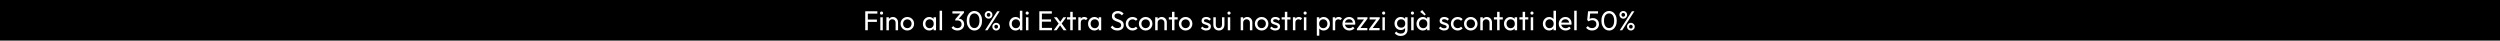 <svg xmlns="http://www.w3.org/2000/svg" xmlns:xlink="http://www.w3.org/1999/xlink" xml:space="preserve" width="8000px" height="130px" style="shape-rendering:geometricPrecision; text-rendering:geometricPrecision; image-rendering:optimizeQuality; fill-rule:evenodd; clip-rule:evenodd" viewBox="0 0 8000002 130000">
 <defs>
  <style type="text/css">
   <![CDATA[
    .fil0 {fill:black}
    .fil1 {fill:white;fill-rule:nonzero}
   ]]>
  </style>
 </defs>
 <g id="Livello_x0020_1">
  <rect class="fil0" width="8000002" height="130000"></rect>
  <path class="fil1" d="M2768788 96762l0 -60725 8225 0 0 60725 -8225 0zm5599 -26687l0 -7525 31675 0 0 7525 -31675 0zm0 -26512l0 -7526 33163 0 0 7526 -33163 0z"></path>
  <path id="1" class="fil1" d="M2817000 96762l0 -41562 7875 0 0 41562 -7875 0zm3937 -49875c-1458,0 -2654,-481 -3587,-1444 -933,-963 -1400,-2172 -1400,-3631 0,-1399 467,-2582 1400,-3543 933,-963 2129,-1445 3587,-1445 1458,0 2654,482 3588,1445 933,961 1400,2144 1400,3543 0,1459 -467,2668 -1400,3631 -934,963 -2130,1444 -3588,1444z"></path>
  <path id="2" class="fil1" d="M2865912 96762l0 -24238c0,-3150 -991,-5746 -2974,-7787 -1984,-2042 -4551,-3062 -7701,-3062 -2100,0 -3966,466 -5599,1399 -1634,934 -2918,2217 -3851,3851 -933,1633 -1399,3499 -1399,5599l-3238 -1837c0,-3150 701,-5950 2100,-8400 1400,-2450 3355,-4389 5862,-5818 2509,-1430 5337,-2144 8487,-2144 3150,0 5937,786 8357,2362 2421,1574 4332,3631 5732,6169 1399,2537 2100,5235 2100,8094l0 25812 -7876 0zm-29400 0l0 -41562 7876 0 0 41562 -7876 0z"></path>
  <path id="3" class="fil1" d="M2903449 97637c-4083,0 -7758,-963 -11025,-2888 -3267,-1925 -5863,-4535 -7787,-7830 -1925,-3297 -2888,-6987 -2888,-11070 0,-4025 963,-7656 2888,-10893 1924,-3237 4520,-5819 7787,-7745 3267,-1924 6942,-2886 11025,-2886 4025,0 7685,947 10982,2843 3295,1897 5906,4477 7830,7744 1925,3267 2888,6912 2888,10937 0,4083 -963,7773 -2888,11070 -1924,3295 -4535,5905 -7830,7830 -3297,1925 -6957,2888 -10982,2888zm0 -7612c2625,0 4959,-613 7000,-1838 2042,-1225 3646,-2902 4813,-5031 1166,-2130 1749,-4565 1749,-7307 0,-2683 -597,-5075 -1793,-7175 -1196,-2100 -2800,-3748 -4813,-4943 -2012,-1196 -4331,-1794 -6956,-1794 -2625,0 -4959,598 -7000,1794 -2042,1195 -3646,2843 -4813,4943 -1165,2100 -1749,4492 -1749,7175 0,2742 584,5177 1749,7307 1167,2129 2771,3806 4813,5031 2041,1225 4375,1838 7000,1838z"></path>
  <path id="4" class="fil1" d="M2973501 97637c-3791,0 -7233,-948 -10325,-2844 -3091,-1896 -5527,-4476 -7305,-7743 -1780,-3267 -2670,-6942 -2670,-11026 0,-4083 890,-7757 2670,-11024 1778,-3267 4200,-5863 7261,-7789 3063,-1924 6520,-2886 10369,-2886 3150,0 5965,655 8444,1969 2479,1312 4477,3120 5994,5425 1516,2304 2362,4972 2537,8005l0 12513c-175,2975 -1006,5629 -2493,7963 -1487,2332 -3472,4156 -5951,5468 -2479,1312 -5322,1969 -8531,1969zm1312 -7437c3910,0 7060,-1328 9450,-3982 2392,-2654 3588,-6052 3588,-10194 0,-2858 -539,-5352 -1619,-7481 -1078,-2128 -2610,-3791 -4593,-4987 -1983,-1196 -4288,-1794 -6913,-1794 -2625,0 -4943,612 -6956,1838 -2012,1225 -3588,2902 -4725,5030 -1138,2130 -1706,4565 -1706,7307 0,2800 568,5265 1706,7393 1137,2130 2727,3807 4769,5032 2041,1225 4375,1838 6999,1838zm12513 6562l0 -11201 1488 -10149 -1488 -10063 0 -10149 7963 0 0 41562 -7963 0z"></path>
  <polygon id="5" class="fil1" points="3006750,96762 3006750,34287 3014626,34287 3014626,96762 "></polygon>
  <path id="6" class="fil1" d="M3063853 97637c-3967,0 -7570,-744 -10807,-2231 -3237,-1488 -5965,-3660 -8182,-6519l5601 -5600c1342,2042 3179,3660 5512,4856 2334,1196 4929,1794 7787,1794 2684,0 5002,-511 6957,-1531 1955,-1021 3500,-2465 4637,-4332 1138,-1866 1707,-4025 1707,-6474 0,-2509 -569,-4682 -1707,-6519 -1137,-1838 -2727,-3253 -4768,-4244 -2042,-992 -4462,-1488 -7263,-1488 -1050,0 -2100,73 -3150,219 -1050,146 -2070,365 -3062,656l3499 -4724c1110,-526 2305,-934 3589,-1226 1282,-292 2566,-437 3849,-437 3267,0 6198,758 8794,2275 2596,1516 4667,3646 6213,6387 1546,2742 2319,5921 2319,9538 0,3850 -919,7248 -2757,10194 -1837,2945 -4360,5250 -7569,6912 -3208,1663 -6941,2494 -11199,2494zm-6738 -31413l0 -4987 17762 -20213 9800 -87 -18287 20738 -9275 4549zm-9363 -22837l0 -7350 36925 0 0 4900 -7175 2450 -29750 0z"></path>
  <path id="7" class="fil1" d="M3118190 97637c-4550,0 -8706,-1284 -12468,-3850 -3763,-2567 -6752,-6198 -8969,-10894 -2217,-4696 -3325,-10223 -3325,-16581 0,-6358 1094,-11870 3281,-16538 2187,-4666 5148,-8268 8881,-10806 3733,-2537 7846,-3805 12338,-3805 4608,0 8779,1268 12512,3805 3734,2538 6693,6140 8881,10806 2188,4668 3282,10208 3282,16625 0,6359 -1094,11886 -3282,16582 -2188,4696 -5133,8312 -8837,10849 -3704,2539 -7803,3807 -12294,3807zm-175 -7788c3209,0 6024,-890 8444,-2668 2421,-1779 4331,-4419 5732,-7920 1399,-3499 2100,-7816 2100,-12949 0,-5133 -701,-9436 -2100,-12906 -1401,-3471 -3325,-6096 -5776,-7876 -2450,-1778 -5278,-2668 -8487,-2668 -3150,0 -5951,890 -8400,2668 -2450,1780 -4361,4405 -5731,7876 -1371,3470 -2056,7773 -2056,12906 0,5133 685,9450 2056,12949 1370,3501 3281,6141 5731,7920 2449,1778 5279,2668 8487,2668z"></path>
  <path id="8" class="fil1" d="M3152139 96762l38938 -60725 7963 0 -38938 60725 -7963 0zm35613 875c-2275,0 -4346,-554 -6213,-1663 -1866,-1108 -3354,-2581 -4462,-4418 -1109,-1838 -1663,-3923 -1663,-6257 0,-2275 554,-4331 1663,-6169 1108,-1836 2596,-3310 4462,-4418 1867,-1108 3938,-1662 6213,-1662 2275,0 4361,554 6256,1662 1896,1108 3398,2582 4506,4418 1109,1838 1663,3894 1663,6169 0,2334 -554,4419 -1663,6257 -1108,1837 -2596,3310 -4462,4418 -1867,1109 -3967,1663 -6300,1663zm0 -6213c1750,0 3179,-569 4287,-1706 1108,-1138 1663,-2610 1663,-4419 0,-1750 -569,-3193 -1706,-4331 -1138,-1137 -2553,-1707 -4244,-1707 -1691,0 -3092,570 -4200,1707 -1108,1138 -1663,2581 -1663,4331 0,1809 555,3281 1663,4419 1108,1137 2509,1706 4200,1706zm-24412 -31674c-2217,0 -4259,-554 -6125,-1663 -1867,-1108 -3355,-2595 -4463,-4463 -1109,-1866 -1663,-3937 -1663,-6212 0,-2333 540,-4404 1620,-6213 1078,-1808 2551,-3266 4418,-4375 1866,-1107 3938,-1661 6213,-1661 2332,0 4432,554 6300,1661 1866,1109 3354,2567 4462,4375 1108,1809 1663,3880 1663,6213 0,2275 -555,4346 -1663,6212 -1108,1868 -2581,3355 -4419,4463 -1837,1109 -3952,1663 -6343,1663zm0 -6213c1749,0 3178,-569 4287,-1707 1108,-1137 1662,-2610 1662,-4418 0,-1808 -568,-3267 -1706,-4375 -1137,-1108 -2552,-1663 -4243,-1663 -1693,0 -3077,555 -4157,1663 -1079,1108 -1619,2567 -1619,4375 0,1808 540,3281 1619,4418 1080,1138 2464,1707 4157,1707z"></path>
  <path id="9" class="fil1" d="M3249667 97637c-3850,0 -7291,-948 -10326,-2844 -3033,-1896 -5439,-4476 -7217,-7743 -1780,-3267 -2670,-6942 -2670,-11026 0,-4083 890,-7757 2670,-11024 1778,-3267 4184,-5863 7217,-7789 3035,-1924 6476,-2886 10326,-2886 3092,0 5891,655 8400,1969 2508,1312 4535,3120 6081,5425 1546,2304 2406,4972 2581,8005l0 12513c-175,2975 -1021,5629 -2537,7963 -1517,2332 -3529,4156 -6038,5468 -2509,1312 -5337,1969 -8487,1969zm1312 -7437c2625,0 4914,-613 6869,-1838 1954,-1225 3485,-2902 4593,-5032 1109,-2128 1663,-4563 1663,-7306 0,-2858 -569,-5337 -1706,-7437 -1138,-2100 -2684,-3762 -4637,-4987 -1955,-1226 -4244,-1838 -6870,-1838 -2624,0 -4928,612 -6911,1838 -1984,1225 -3545,2902 -4682,5030 -1138,2130 -1706,4565 -1706,7307 0,2800 568,5265 1706,7393 1137,2130 2713,3807 4725,5032 2013,1225 4331,1838 6956,1838zm20563 6562l-7963 0 0 -11201 1488 -10149 -1488 -10063 0 -31062 7963 0 0 62475z"></path>
  <path id="10" class="fil1" d="M3283092 96762l0 -41562 7874 0 0 41562 -7874 0zm3936 -49875c-1457,0 -2654,-481 -3587,-1444 -933,-963 -1399,-2172 -1399,-3631 0,-1399 466,-2582 1399,-3543 933,-963 2130,-1445 3587,-1445 1459,0 2654,482 3589,1445 933,961 1399,2144 1399,3543 0,1459 -466,2668 -1399,3631 -935,963 -2130,1444 -3589,1444z"></path>
  <path id="11" class="fil1" d="M3325844 96762l0 -60725 8225 0 0 60725 -8225 0zm5600 0l0 -7525 34825 0 0 7525 -34825 0zm0 -27475l0 -7175 31937 0 0 7175 -31937 0zm0 -25724l0 -7526 34388 0 0 7526 -34388 0z"></path>
  <path id="12" class="fil1" d="M3403368 96762l-12949 -18200 -1487 -1401 -16363 -21961 9537 0 11812 16187 1488 1225 17500 24150 -9538 0zm-31587 0l17151 -23100 4462 5775 -12338 17325 -9275 0zm24237 -19688l-4549 -5600 11462 -16274 9188 0 -16101 21874z"></path>
  <path id="13" class="fil1" d="M3424806 96762l0 -58975 7875 0 0 58975 -7875 0zm-10237 -34388l0 -7174 28350 0 0 7174 -28350 0z"></path>
  <path id="14" class="fil1" d="M3450618 96762l0 -41562 7876 0 0 41562 -7876 0zm7876 -23712l-2975 -1313c0,-5308 1224,-9538 3675,-12688 2450,-3150 5979,-4724 10588,-4724 2100,0 3995,364 5687,1094 1691,728 3267,1939 4725,3630l-5162 5338c-876,-933 -1838,-1604 -2888,-2013 -1050,-407 -2275,-612 -3676,-612 -2916,0 -5308,933 -7174,2799 -1867,1868 -2800,4697 -2800,8489z"></path>
  <path id="15" class="fil1" d="M3502068 97637c-3791,0 -7233,-948 -10325,-2844 -3091,-1896 -5526,-4476 -7305,-7743 -1780,-3267 -2669,-6942 -2669,-11026 0,-4083 889,-7757 2669,-11024 1779,-3267 4200,-5863 7261,-7789 3063,-1924 6520,-2886 10369,-2886 3150,0 5965,655 8444,1969 2479,1312 4478,3120 5994,5425 1517,2304 2362,4972 2537,8005l0 12513c-175,2975 -1006,5629 -2493,7963 -1487,2332 -3471,4156 -5951,5468 -2479,1312 -5322,1969 -8531,1969zm1312 -7437c3910,0 7060,-1328 9450,-3982 2392,-2654 3589,-6052 3589,-10194 0,-2858 -540,-5352 -1620,-7481 -1078,-2128 -2610,-3791 -4593,-4987 -1983,-1196 -4287,-1794 -6913,-1794 -2624,0 -4943,612 -6955,1838 -2013,1225 -3589,2902 -4726,5030 -1137,2130 -1706,4565 -1706,7307 0,2800 569,5265 1706,7393 1137,2130 2727,3807 4769,5032 2041,1225 4375,1838 6999,1838zm12513 6562l0 -11201 1488 -10149 -1488 -10063 0 -10149 7963 0 0 41562 -7963 0z"></path>
  <path id="16" class="fil1" d="M3575445 97637c-4783,0 -8866,-875 -12250,-2626 -3383,-1749 -6387,-4287 -9012,-7612l5600 -5599c1925,2683 4142,4710 6649,6081 2509,1370 5601,2056 9276,2056 3616,0 6518,-787 8706,-2363 2187,-1574 3281,-3733 3281,-6475 0,-2275 -525,-4112 -1575,-5512 -1050,-1400 -2465,-2552 -4243,-3456 -1779,-905 -3720,-1721 -5820,-2451 -2100,-728 -4200,-1516 -6300,-2362 -2100,-846 -4024,-1896 -5774,-3150 -1751,-1254 -3164,-2902 -4244,-4944 -1079,-2041 -1619,-4607 -1619,-7700 0,-3441 831,-6373 2494,-8793 1662,-2421 3937,-4287 6825,-5601 2888,-1312 6139,-1967 9756,-1967 3967,0 7526,772 10676,2318 3150,1546 5716,3573 7699,6082l-5599 5599c-1809,-2100 -3749,-3675 -5820,-4725 -2070,-1050 -4448,-1575 -7131,-1575 -3266,0 -5862,715 -7787,2144 -1925,1429 -2888,3426 -2888,5994 0,2041 540,3689 1619,4943 1079,1254 2494,2318 4244,3194 1749,875 3690,1677 5818,2407 2130,728 4244,1530 6344,2406 2100,875 4025,1983 5775,3324 1750,1342 3165,3077 4244,5207 1079,2129 1618,4797 1618,8006 0,5366 -1852,9566 -5556,12600 -3704,3034 -8706,4550 -15006,4550z"></path>
  <path id="17" class="fil1" d="M3624094 97637c-4083,0 -7773,-963 -11068,-2888 -3295,-1925 -5892,-4535 -7787,-7830 -1897,-3297 -2844,-6957 -2844,-10982 0,-4083 947,-7758 2844,-11025 1895,-3267 4492,-5847 7787,-7744 3295,-1896 6985,-2843 11068,-2843 3209,0 6184,597 8926,1793 2741,1196 5103,2931 7087,5206l-5250 5250c-1284,-1516 -2844,-2668 -4682,-3456 -1836,-788 -3864,-1181 -6081,-1181 -2625,0 -4958,598 -6999,1794 -2042,1195 -3646,2843 -4813,4943 -1166,2100 -1750,4521 -1750,7263 0,2742 584,5162 1750,7262 1167,2100 2771,3763 4813,4988 2041,1225 4374,1838 6999,1838 2217,0 4245,-395 6081,-1182 1838,-787 3428,-1940 4770,-3456l5162 5250c-1925,2217 -4273,3937 -7044,5162 -2771,1225 -5760,1838 -8969,1838z"></path>
  <path id="18" class="fil1" d="M3666094 97637c-4083,0 -7758,-963 -11024,-2888 -3267,-1925 -5863,-4535 -7787,-7830 -1926,-3297 -2888,-6987 -2888,-11070 0,-4025 962,-7656 2888,-10893 1924,-3237 4520,-5819 7787,-7745 3266,-1924 6941,-2886 11024,-2886 4025,0 7685,947 10982,2843 3295,1897 5907,4477 7831,7744 1925,3267 2887,6912 2887,10937 0,4083 -962,7773 -2887,11070 -1924,3295 -4536,5905 -7831,7830 -3297,1925 -6957,2888 -10982,2888zm0 -7612c2626,0 4959,-613 7000,-1838 2042,-1225 3646,-2902 4813,-5031 1166,-2130 1750,-4565 1750,-7307 0,-2683 -598,-5075 -1793,-7175 -1197,-2100 -2801,-3748 -4813,-4943 -2013,-1196 -4331,-1794 -6957,-1794 -2624,0 -4958,598 -6999,1794 -2042,1195 -3646,2843 -4813,4943 -1166,2100 -1749,4492 -1749,7175 0,2742 583,5177 1749,7307 1167,2129 2771,3806 4813,5031 2041,1225 4375,1838 6999,1838z"></path>
  <path id="19" class="fil1" d="M3726031 96762l0 -24238c0,-3150 -991,-5746 -2974,-7787 -1984,-2042 -4550,-3062 -7700,-3062 -2100,0 -3967,466 -5600,1399 -1634,934 -2917,2217 -3850,3851 -934,1633 -1400,3499 -1400,5599l-3237 -1837c0,-3150 700,-5950 2100,-8400 1399,-2450 3354,-4389 5861,-5818 2509,-1430 5338,-2144 8488,-2144 3150,0 5936,786 8356,2362 2421,1574 4332,3631 5732,6169 1400,2537 2100,5235 2100,8094l0 25812 -7876 0zm-29400 0l0 -41562 7876 0 0 41562 -7876 0z"></path>
  <path id="20" class="fil1" d="M3750445 96762l0 -58975 7874 0 0 58975 -7874 0zm-10238 -34388l0 -7174 28350 0 0 7174 -28350 0z"></path>
  <path id="21" class="fil1" d="M3793931 97637c-4083,0 -7758,-963 -11025,-2888 -3267,-1925 -5863,-4535 -7787,-7830 -1925,-3297 -2888,-6987 -2888,-11070 0,-4025 963,-7656 2888,-10893 1924,-3237 4520,-5819 7787,-7745 3267,-1924 6942,-2886 11025,-2886 4025,0 7685,947 10982,2843 3295,1897 5906,4477 7830,7744 1925,3267 2888,6912 2888,10937 0,4083 -963,7773 -2888,11070 -1924,3295 -4535,5905 -7830,7830 -3297,1925 -6957,2888 -10982,2888zm0 -7612c2625,0 4959,-613 7000,-1838 2042,-1225 3646,-2902 4813,-5031 1166,-2130 1749,-4565 1749,-7307 0,-2683 -597,-5075 -1793,-7175 -1196,-2100 -2800,-3748 -4813,-4943 -2012,-1196 -4331,-1794 -6956,-1794 -2625,0 -4959,598 -7000,1794 -2042,1195 -3646,2843 -4813,4943 -1165,2100 -1749,4492 -1749,7175 0,2742 584,5177 1749,7307 1167,2129 2771,3806 4813,5031 2041,1225 4375,1838 7000,1838z"></path>
  <path id="22" class="fil1" d="M3859521 97637c-2334,0 -4536,-306 -6606,-919 -2072,-613 -3982,-1487 -5732,-2625 -1749,-1138 -3266,-2494 -4550,-4068l5076 -5075c1516,1866 3267,3251 5250,4156 1983,903 4200,1356 6649,1356 2450,0 4347,-423 5687,-1269 1342,-845 2013,-2026 2013,-3544 0,-1517 -539,-2698 -1618,-3543 -1080,-846 -2465,-1547 -4157,-2100 -1691,-554 -3485,-1108 -5381,-1662 -1895,-555 -3689,-1270 -5381,-2145 -1692,-874 -3078,-2071 -4156,-3587 -1080,-1517 -1619,-3529 -1619,-6038 0,-2507 613,-4681 1837,-6518 1225,-1838 2932,-3252 5119,-4244 2188,-991 4827,-1487 7918,-1487 3267,0 6169,568 8707,1705 2538,1138 4623,2844 6257,5119l-5075 5075c-1167,-1516 -2611,-2683 -4332,-3499 -1720,-817 -3661,-1225 -5819,-1225 -2275,0 -4010,393 -5206,1181 -1195,787 -1794,1880 -1794,3281 0,1400 525,2479 1575,3238 1050,758 2436,1399 4157,1925 1721,524 3515,1064 5381,1618 1866,554 3646,1298 5337,2231 1692,934 3077,2187 4157,3763 1079,1574 1619,3646 1619,6213 0,3908 -1386,6999 -4157,9275 -2770,2275 -6490,3412 -11156,3412z"></path>
  <path id="23" class="fil1" d="M3900470 97637c-3442,0 -6519,-774 -9231,-2318 -2713,-1547 -4827,-3690 -6343,-6432 -1517,-2742 -2276,-5920 -2276,-9538l0 -24149 7875 0 0 23799c0,2275 394,4244 1181,5907 788,1662 1940,2931 3456,3805 1517,876 3297,1314 5338,1314 3092,0 5513,-978 7262,-2932 1751,-1954 2626,-4652 2626,-8094l0 -23799 7874 0 0 24149c0,3618 -758,6796 -2275,9538 -1516,2742 -3602,4885 -6256,6432 -2654,1544 -5731,2318 -9231,2318z"></path>
  <path id="24" class="fil1" d="M3928908 96762l0 -41562 7875 0 0 41562 -7875 0zm3937 -49875c-1458,0 -2654,-481 -3587,-1444 -933,-963 -1400,-2172 -1400,-3631 0,-1399 467,-2582 1400,-3543 933,-963 2129,-1445 3587,-1445 1459,0 2654,482 3588,1445 933,961 1400,2144 1400,3543 0,1459 -467,2668 -1400,3631 -934,963 -2129,1444 -3588,1444z"></path>
  <path id="25" class="fil1" d="M3999660 96762l0 -24238c0,-3150 -991,-5746 -2974,-7787 -1984,-2042 -4551,-3062 -7701,-3062 -2100,0 -3966,466 -5600,1399 -1633,934 -2917,2217 -3850,3851 -933,1633 -1400,3499 -1400,5599l-3237 -1837c0,-3150 700,-5950 2100,-8400 1400,-2450 3354,-4389 5862,-5818 2508,-1430 5337,-2144 8487,-2144 3150,0 5936,786 8357,2362 2421,1574 4332,3631 5731,6169 1400,2537 2100,5235 2100,8094l0 25812 -7875 0zm-29400 0l0 -41562 7875 0 0 41562 -7875 0z"></path>
  <path id="26" class="fil1" d="M4037196 97637c-4083,0 -7757,-963 -11024,-2888 -3267,-1925 -5863,-4535 -7787,-7830 -1925,-3297 -2888,-6987 -2888,-11070 0,-4025 963,-7656 2888,-10893 1924,-3237 4520,-5819 7787,-7745 3267,-1924 6941,-2886 11024,-2886 4026,0 7686,947 10982,2843 3296,1897 5907,4477 7831,7744 1925,3267 2888,6912 2888,10937 0,4083 -963,7773 -2888,11070 -1924,3295 -4535,5905 -7831,7830 -3296,1925 -6956,2888 -10982,2888zm0 -7612c2626,0 4960,-613 7001,-1838 2042,-1225 3646,-2902 4813,-5031 1166,-2130 1749,-4565 1749,-7307 0,-2683 -598,-5075 -1793,-7175 -1196,-2100 -2800,-3748 -4813,-4943 -2012,-1196 -4331,-1794 -6957,-1794 -2624,0 -4958,598 -6999,1794 -2042,1195 -3646,2843 -4813,4943 -1165,2100 -1749,4492 -1749,7175 0,2742 584,5177 1749,7307 1167,2129 2771,3806 4813,5031 2041,1225 4375,1838 6999,1838z"></path>
  <path id="27" class="fil1" d="M4080947 97637c-2334,0 -4536,-306 -6606,-919 -2072,-613 -3982,-1487 -5732,-2625 -1749,-1138 -3266,-2494 -4550,-4068l5076 -5075c1516,1866 3267,3251 5250,4156 1983,903 4200,1356 6649,1356 2450,0 4347,-423 5687,-1269 1342,-845 2013,-2026 2013,-3544 0,-1517 -539,-2698 -1618,-3543 -1080,-846 -2465,-1547 -4157,-2100 -1691,-554 -3485,-1108 -5381,-1662 -1895,-555 -3689,-1270 -5381,-2145 -1692,-874 -3078,-2071 -4156,-3587 -1080,-1517 -1619,-3529 -1619,-6038 0,-2507 613,-4681 1837,-6518 1225,-1838 2932,-3252 5119,-4244 2188,-991 4828,-1487 7918,-1487 3267,0 6169,568 8708,1705 2537,1138 4622,2844 6256,5119l-5075 5075c-1167,-1516 -2611,-2683 -4331,-3499 -1721,-817 -3662,-1225 -5820,-1225 -2275,0 -4010,393 -5206,1181 -1195,787 -1794,1880 -1794,3281 0,1400 525,2479 1575,3238 1050,758 2436,1399 4157,1925 1721,524 3515,1064 5381,1618 1866,554 3646,1298 5337,2231 1692,934 3077,2187 4157,3763 1079,1574 1619,3646 1619,6213 0,3908 -1386,6999 -4156,9275 -2771,2275 -6491,3412 -11157,3412z"></path>
  <path id="28" class="fil1" d="M4111484 96762l0 -58975 7875 0 0 58975 -7875 0zm-10237 -34388l0 -7174 28350 0 0 7174 -28350 0z"></path>
  <path id="29" class="fil1" d="M4137296 96762l0 -41562 7876 0 0 41562 -7876 0zm7876 -23712l-2975 -1313c0,-5308 1224,-9538 3675,-12688 2450,-3150 5979,-4724 10588,-4724 2100,0 3995,364 5687,1094 1691,728 3266,1939 4725,3630l-5162 5338c-876,-933 -1838,-1604 -2888,-2013 -1050,-407 -2275,-612 -3676,-612 -2916,0 -5308,933 -7174,2799 -1867,1868 -2800,4697 -2800,8489z"></path>
  <path id="30" class="fil1" d="M4172472 96762l0 -41562 7874 0 0 41562 -7874 0zm3936 -49875c-1457,0 -2654,-481 -3587,-1444 -933,-963 -1399,-2172 -1399,-3631 0,-1399 466,-2582 1399,-3543 933,-963 2130,-1445 3587,-1445 1459,0 2654,482 3589,1445 933,961 1399,2144 1399,3543 0,1459 -466,2668 -1399,3631 -935,963 -2130,1444 -3589,1444z"></path>
  <path id="31" class="fil1" d="M4235699 97637c-3150,0 -5993,-657 -8532,-1969 -2537,-1312 -4565,-3136 -6081,-5468 -1517,-2334 -2362,-4988 -2537,-7963l0 -12513c175,-3033 1036,-5701 2581,-8005 1546,-2305 3588,-4113 6125,-5425 2538,-1314 5353,-1969 8444,-1969 3791,0 7218,962 10281,2886 3063,1926 5469,4522 7219,7789 1749,3267 2624,6941 2624,11024 0,4084 -875,7759 -2624,11026 -1750,3267 -4156,5847 -7219,7743 -3063,1896 -6490,2844 -10281,2844zm-21876 16538l0 -58975 7876 0 0 10937 -1487 10062 1487 10150 0 27826 -7876 0zm20563 -23975c2625,0 4929,-613 6913,-1838 1983,-1225 3558,-2902 4725,-5032 1167,-2128 1750,-4593 1750,-7393 0,-2742 -583,-5191 -1750,-7350 -1167,-2158 -2742,-3835 -4725,-5031 -1984,-1196 -4259,-1794 -6825,-1794 -2625,0 -4929,598 -6912,1794 -1984,1196 -3530,2873 -4638,5031 -1108,2159 -1662,4638 -1662,7437 0,2743 539,5178 1618,7306 1080,2130 2626,3807 4637,5032 2013,1225 4303,1838 6869,1838z"></path>
  <path id="32" class="fil1" d="M4264748 96762l0 -41562 7875 0 0 41562 -7875 0zm7875 -23712l-2975 -1313c0,-5308 1225,-9538 3676,-12688 2449,-3150 5978,-4724 10587,-4724 2100,0 3996,364 5687,1094 1692,728 3267,1939 4726,3630l-5163 5338c-875,-933 -1838,-1604 -2888,-2013 -1050,-407 -2274,-612 -3675,-612 -2916,0 -5308,933 -7174,2799 -1868,1868 -2801,4697 -2801,8489z"></path>
  <path id="33" class="fil1" d="M4317773 97637c-4142,0 -7875,-948 -11200,-2844 -3325,-1896 -5950,-4476 -7874,-7743 -1926,-3267 -2888,-6971 -2888,-11113 0,-4083 947,-7758 2844,-11025 1896,-3267 4462,-5847 7699,-7744 3238,-1896 6869,-2843 10894,-2843 3850,0 7248,875 10194,2624 2946,1751 5250,4172 6912,7263 1663,3092 2494,6592 2494,10500 0,583 -29,1210 -87,1881 -59,671 -175,1444 -351,2319l-35087 0 0 -6562 30887 0 -2887 2537c0,-2800 -496,-5177 -1488,-7132 -991,-1953 -2392,-3470 -4200,-4549 -1808,-1080 -3995,-1619 -6562,-1619 -2683,0 -5046,584 -7088,1750 -2041,1167 -3616,2800 -4724,4900 -1109,2100 -1663,4579 -1663,7437 0,2917 583,5469 1750,7656 1167,2188 2829,3880 4988,5076 2158,1196 4637,1794 7437,1794 2333,0 4477,-409 6431,-1225 1954,-817 3631,-2042 5032,-3676l5074 5163c-1983,2334 -4418,4112 -7306,5337 -2887,1225 -5964,1838 -9231,1838z"></path>
  <path id="34" class="fil1" d="M4342097 92474l24676 -32987 9275 0 -24676 32987 -9275 0zm0 4288l0 -4288 7000 -2887 26425 0 0 7175 -33425 0zm1488 -34388l0 -7174 32463 0 0 4287 -7263 2887 -25200 0z"></path>
  <path id="35" class="fil1" d="M4381209 92474l24676 -32987 9275 0 -24676 32987 -9275 0zm0 4288l0 -4288 7001 -2887 26424 0 0 7175 -33425 0zm1488 -34388l0 -7174 32463 0 0 4287 -7263 2887 -25200 0z"></path>
  <path id="36" class="fil1" d="M4423735 96762l0 -41562 7874 0 0 41562 -7874 0zm3936 -49875c-1457,0 -2653,-481 -3587,-1444 -933,-963 -1399,-2172 -1399,-3631 0,-1399 466,-2582 1399,-3543 934,-963 2130,-1445 3587,-1445 1459,0 2654,482 3589,1445 933,961 1399,2144 1399,3543 0,1459 -466,2668 -1399,3631 -935,963 -2130,1444 -3589,1444z"></path>
  <path id="37" class="fil1" d="M4482325 115049c-4259,0 -8035,-787 -11332,-2362 -3295,-1575 -5935,-3792 -7918,-6650l5074 -5163c1693,2158 3705,3807 6038,4945 2334,1137 5105,1705 8312,1705 4258,0 7628,-1123 10107,-3368 2479,-2246 3718,-5265 3718,-9057l0 -10324 1400 -9363 -1400 -9275 0 -10937 7876 0 0 39899c0,3967 -919,7437 -2757,10412 -1838,2976 -4404,5310 -7699,7001 -3297,1691 -7102,2537 -11419,2537zm0 -18988c-3792,0 -7190,-903 -10194,-2711 -3004,-1809 -5382,-4303 -7132,-7481 -1749,-3180 -2624,-6753 -2624,-10720 0,-3966 875,-7510 2624,-10631 1750,-3121 4128,-5600 7132,-7438 3004,-1836 6402,-2755 10194,-2755 3267,0 6153,641 8662,1925 2509,1283 4506,3077 5994,5381 1487,2304 2289,5002 2406,8093l0 11026c-175,3033 -1006,5702 -2493,8005 -1489,2304 -3486,4099 -5995,5382 -2508,1283 -5366,1924 -8574,1924zm1574 -7437c2567,0 4827,-554 6782,-1662 1953,-1109 3456,-2669 4506,-4682 1050,-2012 1575,-4360 1575,-7043 0,-2683 -539,-5031 -1619,-7044 -1079,-2012 -2581,-3588 -4506,-4725 -1925,-1138 -4200,-1706 -6825,-1706 -2625,0 -4929,568 -6912,1706 -1984,1137 -3545,2713 -4682,4725 -1137,2013 -1706,4331 -1706,6956 0,2625 569,4959 1706,7000 1137,2042 2713,3632 4726,4770 2012,1137 4331,1705 6955,1705z"></path>
  <path id="38" class="fil1" d="M4515837 96762l0 -41562 7875 0 0 41562 -7875 0zm3937 -49875c-1458,0 -2654,-481 -3587,-1444 -933,-963 -1400,-2172 -1400,-3631 0,-1399 467,-2582 1400,-3543 933,-963 2129,-1445 3587,-1445 1459,0 2654,482 3588,1445 933,961 1400,2144 1400,3543 0,1459 -467,2668 -1400,3631 -934,963 -2129,1444 -3588,1444z"></path>
  <path id="39" class="fil1" d="M4553024 97637c-3791,0 -7233,-948 -10325,-2844 -3091,-1896 -5526,-4476 -7305,-7743 -1780,-3267 -2669,-6942 -2669,-11026 0,-4083 889,-7757 2669,-11024 1779,-3267 4200,-5863 7261,-7789 3063,-1924 6520,-2886 10369,-2886 3150,0 5965,655 8444,1969 2479,1312 4478,3120 5994,5425 1517,2304 2362,4972 2537,8005l0 12513c-175,2975 -1006,5629 -2493,7963 -1487,2332 -3471,4156 -5951,5468 -2479,1312 -5322,1969 -8531,1969zm1312 -7437c3910,0 7060,-1328 9450,-3982 2392,-2654 3589,-6052 3589,-10194 0,-2858 -540,-5352 -1620,-7481 -1078,-2128 -2610,-3791 -4593,-4987 -1983,-1196 -4287,-1794 -6913,-1794 -2624,0 -4943,612 -6955,1838 -2013,1225 -3589,2902 -4726,5030 -1137,2130 -1706,4565 -1706,7307 0,2800 569,5265 1706,7393 1137,2130 2727,3807 4769,5032 2041,1225 4375,1838 6999,1838zm12513 6562l0 -11201 1488 -10149 -1488 -10063 0 -10149 7963 0 0 41562 -7963 0zm-8137 -47163l-14000 -11462 6212 -6124 11375 14087 -3587 3499z"></path>
  <path id="40" class="fil1" d="M4621326 97637c-2334,0 -4535,-306 -6606,-919 -2071,-613 -3981,-1487 -5732,-2625 -1749,-1138 -3265,-2494 -4549,-4068l5075 -5075c1517,1866 3267,3251 5250,4156 1983,903 4200,1356 6650,1356 2449,0 4346,-423 5687,-1269 1341,-845 2012,-2026 2012,-3544 0,-1517 -538,-2698 -1618,-3543 -1079,-846 -2465,-1547 -4156,-2100 -1691,-554 -3486,-1108 -5381,-1662 -1896,-555 -3690,-1270 -5381,-2145 -1693,-874 -3078,-2071 -4157,-3587 -1079,-1517 -1619,-3529 -1619,-6038 0,-2507 613,-4681 1838,-6518 1225,-1838 2931,-3252 5119,-4244 2187,-991 4827,-1487 7918,-1487 3267,0 6169,568 8707,1705 2537,1138 4623,2844 6256,5119l-5075 5075c-1167,-1516 -2610,-2683 -4331,-3499 -1721,-817 -3661,-1225 -5819,-1225 -2275,0 -4010,393 -5207,1181 -1195,787 -1794,1880 -1794,3281 0,1400 526,2479 1576,3238 1050,758 2435,1399 4156,1925 1721,524 3515,1064 5381,1618 1866,554 3646,1298 5338,2231 1691,934 3076,2187 4156,3763 1080,1574 1619,3646 1619,6213 0,3908 -1385,6999 -4156,9275 -2771,2275 -6490,3412 -11157,3412z"></path>
  <path id="41" class="fil1" d="M4664463 97637c-4084,0 -7773,-963 -11069,-2888 -3295,-1925 -5891,-4535 -7787,-7830 -1896,-3297 -2844,-6957 -2844,-10982 0,-4083 948,-7758 2844,-11025 1896,-3267 4492,-5847 7787,-7744 3296,-1896 6985,-2843 11069,-2843 3209,0 6184,597 8925,1793 2741,1196 5104,2931 7088,5206l-5250 5250c-1284,-1516 -2844,-2668 -4682,-3456 -1837,-788 -3865,-1181 -6081,-1181 -2625,0 -4959,598 -7000,1794 -2042,1195 -3646,2843 -4813,4943 -1165,2100 -1749,4521 -1749,7263 0,2742 584,5162 1749,7262 1167,2100 2771,3763 4813,4988 2041,1225 4375,1838 7000,1838 2216,0 4244,-395 6081,-1182 1838,-787 3428,-1940 4769,-3456l5163 5250c-1925,2217 -4273,3937 -7044,5162 -2771,1225 -5760,1838 -8969,1838z"></path>
  <path id="42" class="fil1" d="M4706463 97637c-4084,0 -7758,-963 -11025,-2888 -3267,-1925 -5863,-4535 -7787,-7830 -1925,-3297 -2888,-6987 -2888,-11070 0,-4025 963,-7656 2888,-10893 1924,-3237 4520,-5819 7787,-7745 3267,-1924 6941,-2886 11025,-2886 4025,0 7685,947 10981,2843 3296,1897 5907,4477 7831,7744 1925,3267 2888,6912 2888,10937 0,4083 -963,7773 -2888,11070 -1924,3295 -4535,5905 -7831,7830 -3296,1925 -6956,2888 -10981,2888zm0 -7612c2625,0 4959,-613 7000,-1838 2042,-1225 3646,-2902 4813,-5031 1166,-2130 1749,-4565 1749,-7307 0,-2683 -597,-5075 -1793,-7175 -1196,-2100 -2800,-3748 -4813,-4943 -2012,-1196 -4331,-1794 -6956,-1794 -2625,0 -4959,598 -7000,1794 -2042,1195 -3646,2843 -4813,4943 -1165,2100 -1749,4492 -1749,7175 0,2742 584,5177 1749,7307 1167,2129 2771,3806 4813,5031 2041,1225 4375,1838 7000,1838z"></path>
  <path id="43" class="fil1" d="M4766400 96762l0 -24238c0,-3150 -991,-5746 -2974,-7787 -1984,-2042 -4551,-3062 -7701,-3062 -2100,0 -3966,466 -5599,1399 -1634,934 -2918,2217 -3851,3851 -933,1633 -1399,3499 -1399,5599l-3238 -1837c0,-3150 701,-5950 2100,-8400 1400,-2450 3354,-4389 5862,-5818 2509,-1430 5337,-2144 8487,-2144 3150,0 5937,786 8357,2362 2421,1574 4332,3631 5732,6169 1399,2537 2100,5235 2100,8094l0 25812 -7876 0zm-29400 0l0 -41562 7876 0 0 41562 -7876 0z"></path>
  <path id="44" class="fil1" d="M4790813 96762l0 -58975 7875 0 0 58975 -7875 0zm-10237 -34388l0 -7174 28350 0 0 7174 -28350 0z"></path>
  <path id="45" class="fil1" d="M4832987 97637c-3791,0 -7233,-948 -10325,-2844 -3091,-1896 -5527,-4476 -7305,-7743 -1780,-3267 -2670,-6942 -2670,-11026 0,-4083 890,-7757 2670,-11024 1778,-3267 4200,-5863 7261,-7789 3063,-1924 6520,-2886 10369,-2886 3150,0 5965,655 8444,1969 2479,1312 4477,3120 5994,5425 1516,2304 2362,4972 2537,8005l0 12513c-175,2975 -1006,5629 -2493,7963 -1487,2332 -3472,4156 -5951,5468 -2479,1312 -5322,1969 -8531,1969zm1312 -7437c3910,0 7060,-1328 9450,-3982 2392,-2654 3588,-6052 3588,-10194 0,-2858 -539,-5352 -1619,-7481 -1078,-2128 -2610,-3791 -4593,-4987 -1983,-1196 -4288,-1794 -6913,-1794 -2625,0 -4943,612 -6956,1838 -2012,1225 -3588,2902 -4725,5030 -1138,2130 -1706,4565 -1706,7307 0,2800 568,5265 1706,7393 1137,2130 2727,3807 4769,5032 2041,1225 4375,1838 6999,1838zm12513 6562l0 -11201 1488 -10149 -1488 -10063 0 -10149 7963 0 0 41562 -7963 0z"></path>
  <path id="46" class="fil1" d="M4872450 96762l0 -58975 7874 0 0 58975 -7874 0zm-10238 -34388l0 -7174 28350 0 0 7174 -28350 0z"></path>
  <path id="47" class="fil1" d="M4898350 96762l0 -41562 7875 0 0 41562 -7875 0zm3937 -49875c-1457,0 -2654,-481 -3587,-1444 -933,-963 -1400,-2172 -1400,-3631 0,-1399 467,-2582 1400,-3543 933,-963 2130,-1445 3587,-1445 1459,0 2654,482 3588,1445 933,961 1400,2144 1400,3543 0,1459 -467,2668 -1400,3631 -934,963 -2129,1444 -3588,1444z"></path>
  <path id="48" class="fil1" d="M4957290 97637c-3849,0 -7291,-948 -10325,-2844 -3033,-1896 -5439,-4476 -7218,-7743 -1780,-3267 -2669,-6942 -2669,-11026 0,-4083 889,-7757 2669,-11024 1779,-3267 4185,-5863 7218,-7789 3034,-1924 6476,-2886 10325,-2886 3092,0 5891,655 8400,1969 2509,1312 4535,3120 6081,5425 1546,2304 2406,4972 2581,8005l0 12513c-175,2975 -1020,5629 -2537,7963 -1516,2332 -3529,4156 -6038,5468 -2508,1312 -5337,1969 -8487,1969zm1312 -7437c2626,0 4915,-613 6869,-1838 1954,-1225 3486,-2902 4594,-5032 1109,-2128 1663,-4563 1663,-7306 0,-2858 -570,-5337 -1707,-7437 -1137,-2100 -2684,-3762 -4637,-4987 -1955,-1226 -4244,-1838 -6869,-1838 -2625,0 -4929,612 -6912,1838 -1983,1225 -3545,2902 -4682,5030 -1137,2130 -1706,4565 -1706,7307 0,2800 569,5265 1706,7393 1137,2130 2713,3807 4726,5032 2012,1225 4331,1838 6955,1838zm20563 6562l-7963 0 0 -11201 1488 -10149 -1488 -10063 0 -31062 7963 0 0 62475z"></path>
  <path id="49" class="fil1" d="M5009877 97637c-4142,0 -7875,-948 -11200,-2844 -3325,-1896 -5951,-4476 -7875,-7743 -1925,-3267 -2887,-6971 -2887,-11113 0,-4083 947,-7758 2844,-11025 1895,-3267 4462,-5847 7699,-7744 3238,-1896 6868,-2843 10894,-2843 3850,0 7248,875 10194,2624 2945,1751 5250,4172 6912,7263 1663,3092 2494,6592 2494,10500 0,583 -29,1210 -87,1881 -59,671 -175,1444 -351,2319l-35087 0 0 -6562 30887 0 -2887 2537c0,-2800 -496,-5177 -1488,-7132 -991,-1953 -2392,-3470 -4200,-4549 -1808,-1080 -3996,-1619 -6562,-1619 -2684,0 -5046,584 -7088,1750 -2041,1167 -3616,2800 -4724,4900 -1109,2100 -1663,4579 -1663,7437 0,2917 583,5469 1750,7656 1167,2188 2829,3880 4988,5076 2158,1196 4637,1794 7437,1794 2333,0 4477,-409 6431,-1225 1954,-817 3631,-2042 5032,-3676l5074 5163c-1983,2334 -4419,4112 -7306,5337 -2887,1225 -5964,1838 -9231,1838z"></path>
  <polygon id="50" class="fil1" points="5037526,96762 5037526,34287 5045401,34287 5045401,96762 "></polygon>
  <path id="51" class="fil1" d="M5094716 97637c-4142,0 -7832,-744 -11069,-2231 -3238,-1488 -5965,-3660 -8182,-6519l5601 -5600c1342,2042 3194,3660 5556,4856 2362,1196 5002,1794 7918,1794 2742,0 5148,-525 7219,-1575 2071,-1050 3704,-2523 4900,-4419 1195,-1895 1794,-4156 1794,-6782 0,-2682 -583,-4958 -1750,-6824 -1167,-1867 -2727,-3281 -4681,-4244 -1955,-962 -4098,-1443 -6432,-1443 -2392,0 -4564,291 -6519,874 -1953,584 -3805,1576 -5556,2975l88 -5250c992,-1225 2129,-2217 3412,-2975 1284,-758 2743,-1342 4375,-1749 1633,-409 3529,-613 5688,-613 4200,0 7759,875 10675,2625 2916,1750 5148,4113 6693,7087 1546,2975 2320,6300 2320,9976 0,3849 -949,7291 -2844,10325 -1896,3033 -4506,5409 -7832,7130 -3325,1721 -7116,2582 -11374,2582zm-11201 -29138l-4462 -4462 2712 -28000 7525 0 -3062 28788 -2713 3674zm-87 -25112l-1663 -7350 31938 0 0 7350 -30275 0z"></path>
  <path id="52" class="fil1" d="M5149227 97637c-4549,0 -8706,-1284 -12467,-3850 -3763,-2567 -6753,-6198 -8970,-10894 -2217,-4696 -3324,-10223 -3324,-16581 0,-6358 1093,-11870 3281,-16538 2187,-4666 5148,-8268 8880,-10806 3734,-2537 7846,-3805 12338,-3805 4609,0 8779,1268 12513,3805 3733,2538 6693,6140 8880,10806 2189,4668 3283,10208 3283,16625 0,6359 -1094,11886 -3283,16582 -2187,4696 -5133,8312 -8837,10849 -3704,2539 -7802,3807 -12294,3807zm-174 -7788c3209,0 6023,-890 8443,-2668 2421,-1779 4331,-4419 5732,-7920 1400,-3499 2100,-7816 2100,-12949 0,-5133 -700,-9436 -2100,-12906 -1401,-3471 -3325,-6096 -5775,-7876 -2450,-1778 -5279,-2668 -8488,-2668 -3150,0 -5950,890 -8400,2668 -2449,1780 -4361,4405 -5731,7876 -1371,3470 -2056,7773 -2056,12906 0,5133 685,9450 2056,12949 1370,3501 3282,6141 5731,7920 2450,1778 5280,2668 8488,2668z"></path>
  <path id="53" class="fil1" d="M5183177 96762l38937 -60725 7963 0 -38937 60725 -7963 0zm35613 875c-2275,0 -4347,-554 -6213,-1663 -1866,-1108 -3354,-2581 -4462,-4418 -1109,-1838 -1663,-3923 -1663,-6257 0,-2275 554,-4331 1663,-6169 1108,-1836 2596,-3310 4462,-4418 1866,-1108 3938,-1662 6213,-1662 2274,0 4360,554 6256,1662 1896,1108 3398,2582 4506,4418 1109,1838 1663,3894 1663,6169 0,2334 -554,4419 -1663,6257 -1108,1837 -2596,3310 -4462,4418 -1868,1109 -3968,1663 -6300,1663zm0 -6213c1750,0 3179,-569 4287,-1706 1108,-1138 1663,-2610 1663,-4419 0,-1750 -569,-3193 -1707,-4331 -1137,-1137 -2552,-1707 -4243,-1707 -1692,0 -3093,570 -4200,1707 -1108,1138 -1663,2581 -1663,4331 0,1809 555,3281 1663,4419 1107,1137 2508,1706 4200,1706zm-24413 -31674c-2217,0 -4259,-554 -6125,-1663 -1866,-1108 -3354,-2595 -4462,-4463 -1109,-1866 -1663,-3937 -1663,-6212 0,-2333 540,-4404 1619,-6213 1079,-1808 2551,-3266 4419,-4375 1866,-1107 3938,-1661 6212,-1661 2333,0 4433,554 6300,1661 1867,1109 3355,2567 4463,4375 1107,1809 1663,3880 1663,6213 0,2275 -556,4346 -1663,6212 -1108,1868 -2581,3355 -4419,4463 -1838,1109 -3952,1663 -6344,1663zm0 -6213c1750,0 3179,-569 4288,-1707 1108,-1137 1662,-2610 1662,-4418 0,-1808 -569,-3267 -1706,-4375 -1137,-1108 -2552,-1663 -4244,-1663 -1692,0 -3076,555 -4156,1663 -1079,1108 -1619,2567 -1619,4375 0,1808 540,3281 1619,4418 1080,1138 2464,1707 4156,1707z"></path>
 </g>
</svg>
